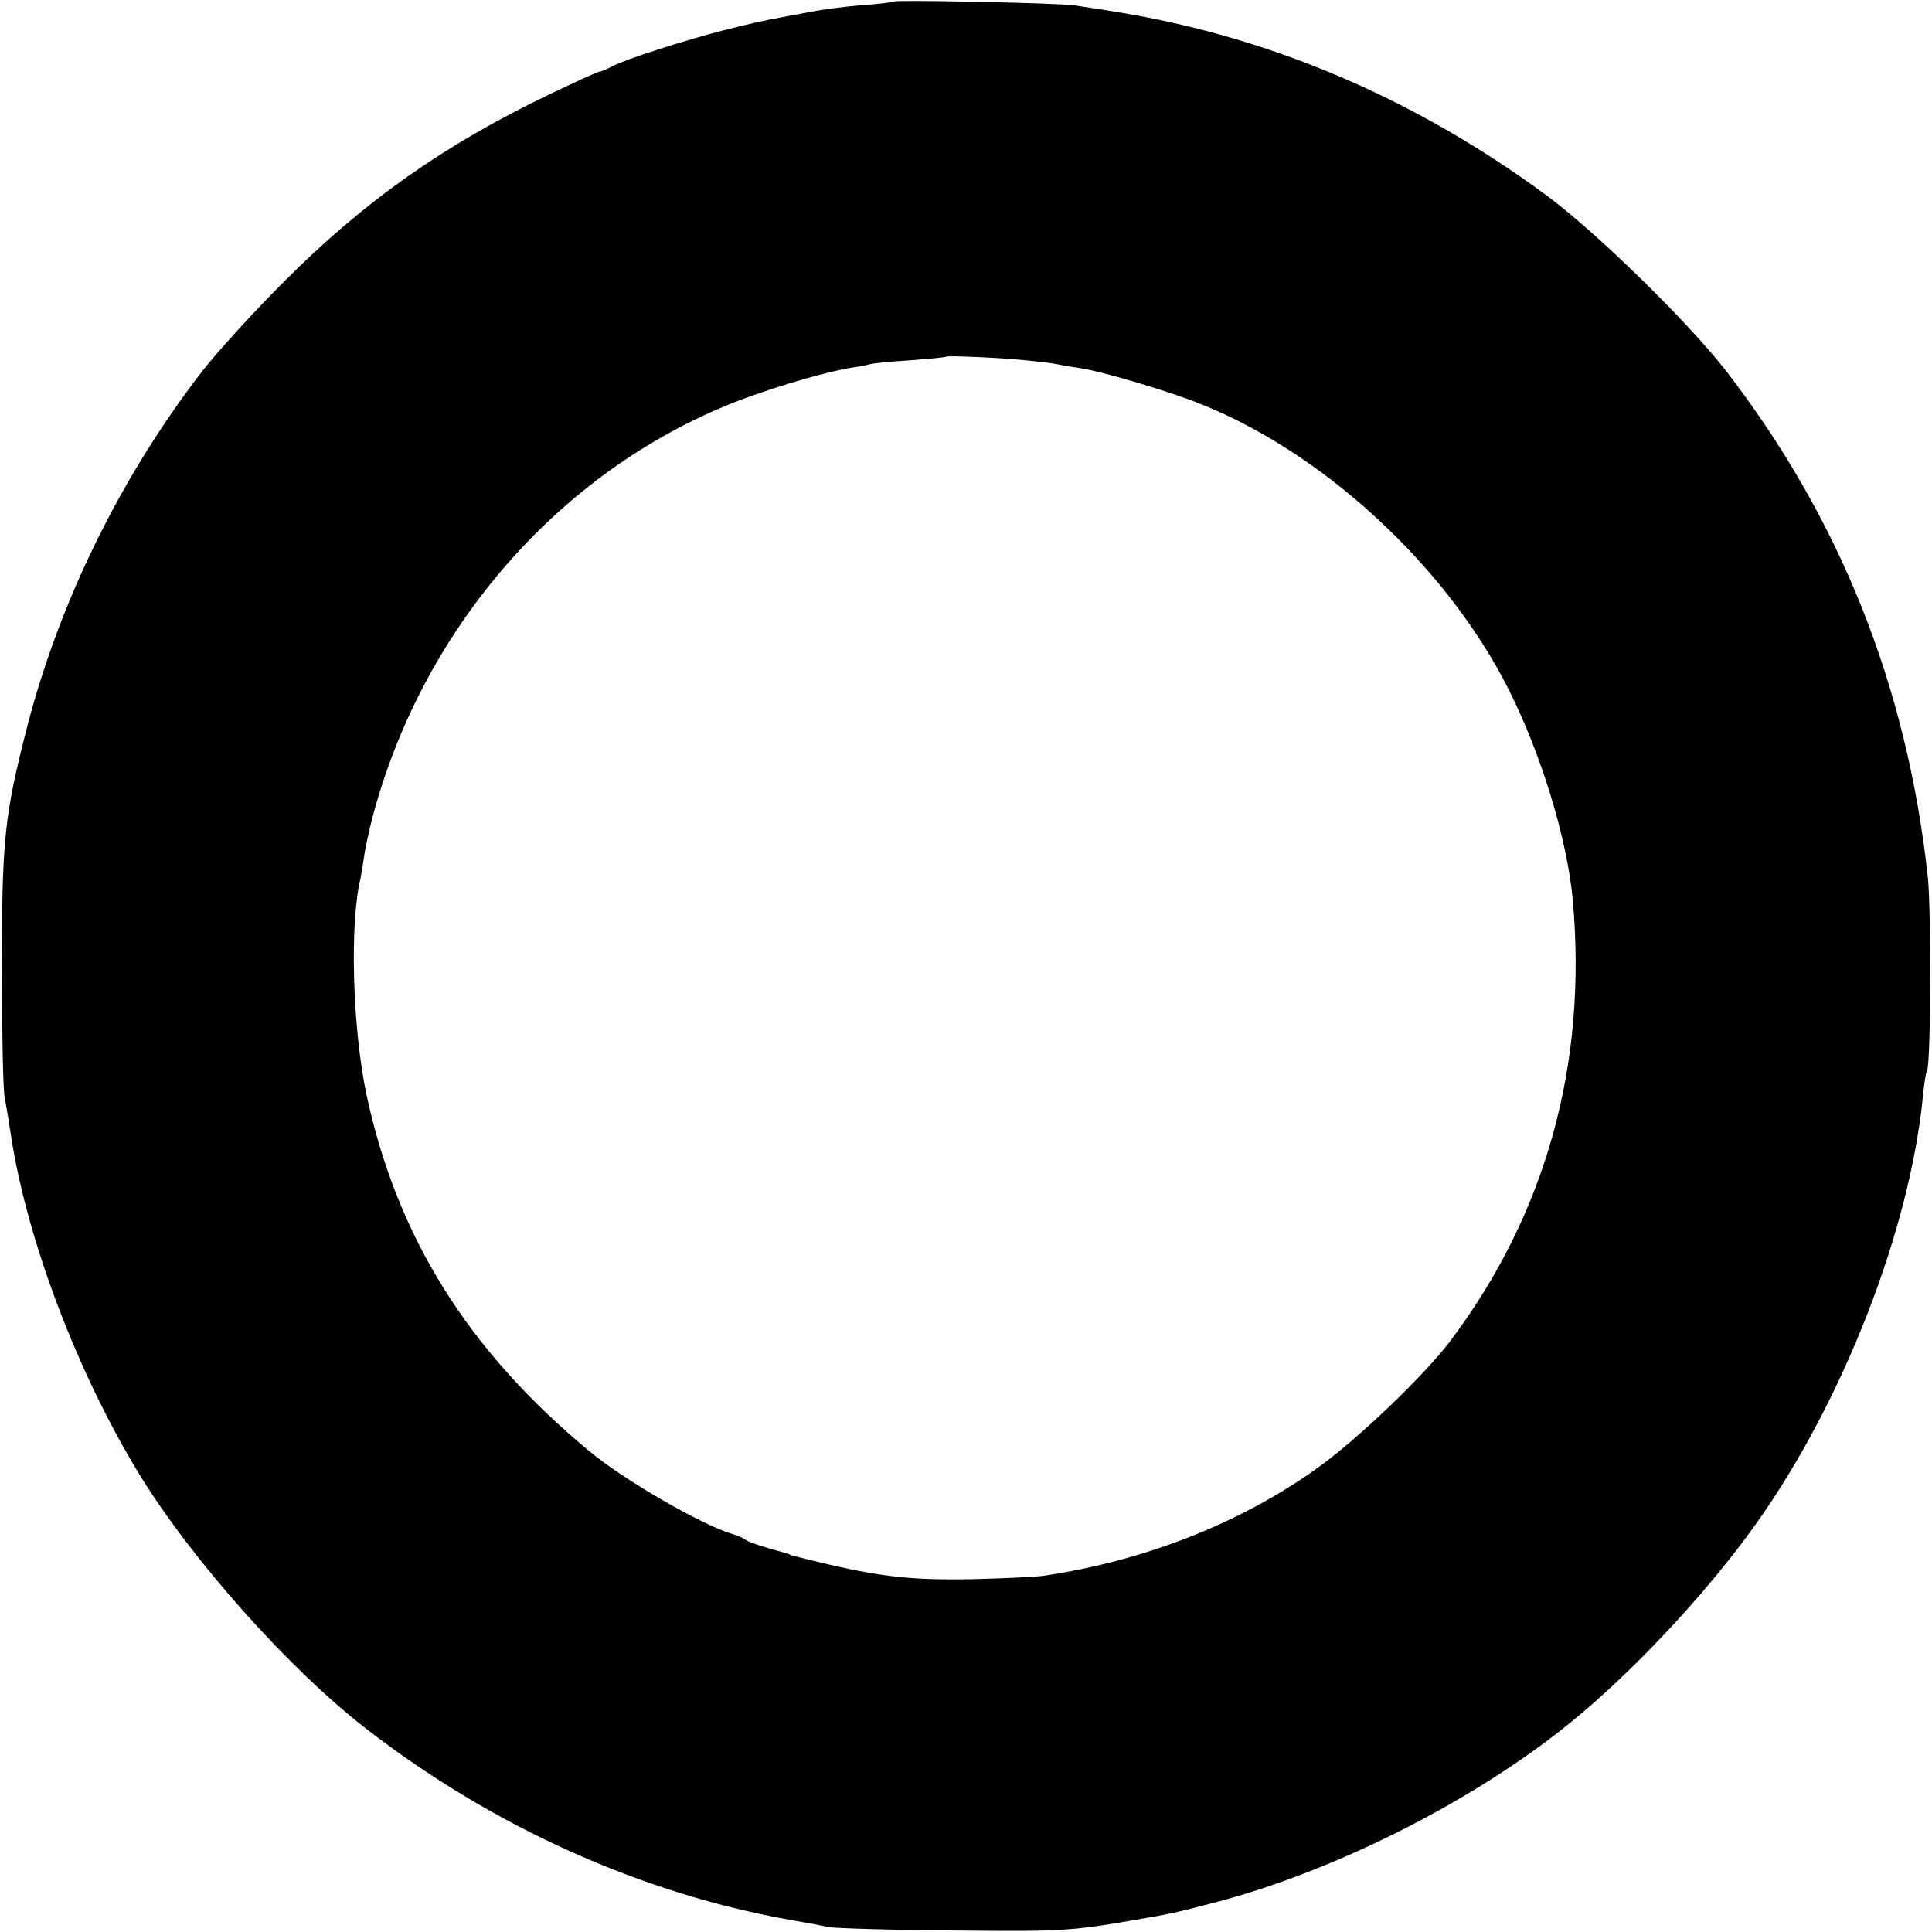 <?xml version="1.0" standalone="no"?>
<!DOCTYPE svg PUBLIC "-//W3C//DTD SVG 20010904//EN"
 "http://www.w3.org/TR/2001/REC-SVG-20010904/DTD/svg10.dtd">
<svg version="1.0" xmlns="http://www.w3.org/2000/svg"
 width="512pt" height="512pt" viewBox="0 0 512 512"
 preserveAspectRatio="xMidYMid meet">
<g transform="translate(0,512) scale(0.1,-0.1)"
fill="#000000" stroke="none">
<path d="M2369 5116 c-2 -2 -42 -7 -89 -10 -47 -4 -105 -12 -130 -17 -25 -5
-58 -11 -75 -14 -58 -11 -81 -16 -160 -36 -101 -26 -258 -76 -293 -95 -15 -8
-30 -14 -34 -14 -4 0 -63 -27 -132 -60 -281 -135 -492 -284 -706 -499 -80 -80
-175 -185 -212 -232 -216 -279 -381 -613 -467 -949 -59 -229 -66 -297 -66
-630 0 -168 3 -323 7 -345 4 -22 12 -71 18 -110 43 -275 176 -624 338 -890
140 -229 398 -518 602 -676 337 -261 731 -438 1130 -508 36 -6 79 -14 95 -18
17 -3 165 -8 330 -9 292 -3 312 -2 500 31 71 12 95 17 190 42 309 80 663 256
918 455 176 137 387 361 523 553 229 323 405 775 440 1130 3 33 8 64 11 69 10
15 11 428 2 511 -55 507 -233 952 -537 1345 -101 129 -341 364 -472 461 -340
251 -715 414 -1115 483 -30 5 -64 11 -140 22 -43 6 -471 15 -476 10z m351
-951 c30 -3 66 -7 80 -10 14 -3 43 -8 65 -11 53 -8 213 -55 300 -88 333 -127
665 -431 832 -761 87 -172 156 -397 171 -560 39 -435 -71 -831 -324 -1168 -70
-93 -248 -263 -355 -339 -201 -144 -457 -245 -724 -284 -22 -3 -107 -7 -190
-9 -174 -3 -255 7 -465 60 -8 2 -16 4 -17 5 -2 2 -6 3 -10 4 -53 14 -100 29
-108 36 -5 4 -21 11 -35 15 -83 25 -288 144 -378 219 -322 267 -510 568 -591
946 -37 177 -45 454 -15 575 2 11 6 36 9 55 2 19 13 69 24 111 137 508 508
925 981 1102 97 36 228 74 290 83 19 3 40 7 46 9 7 2 54 7 105 10 52 4 95 8
97 10 4 3 147 -3 212 -10z"/>
</g>
</svg>
